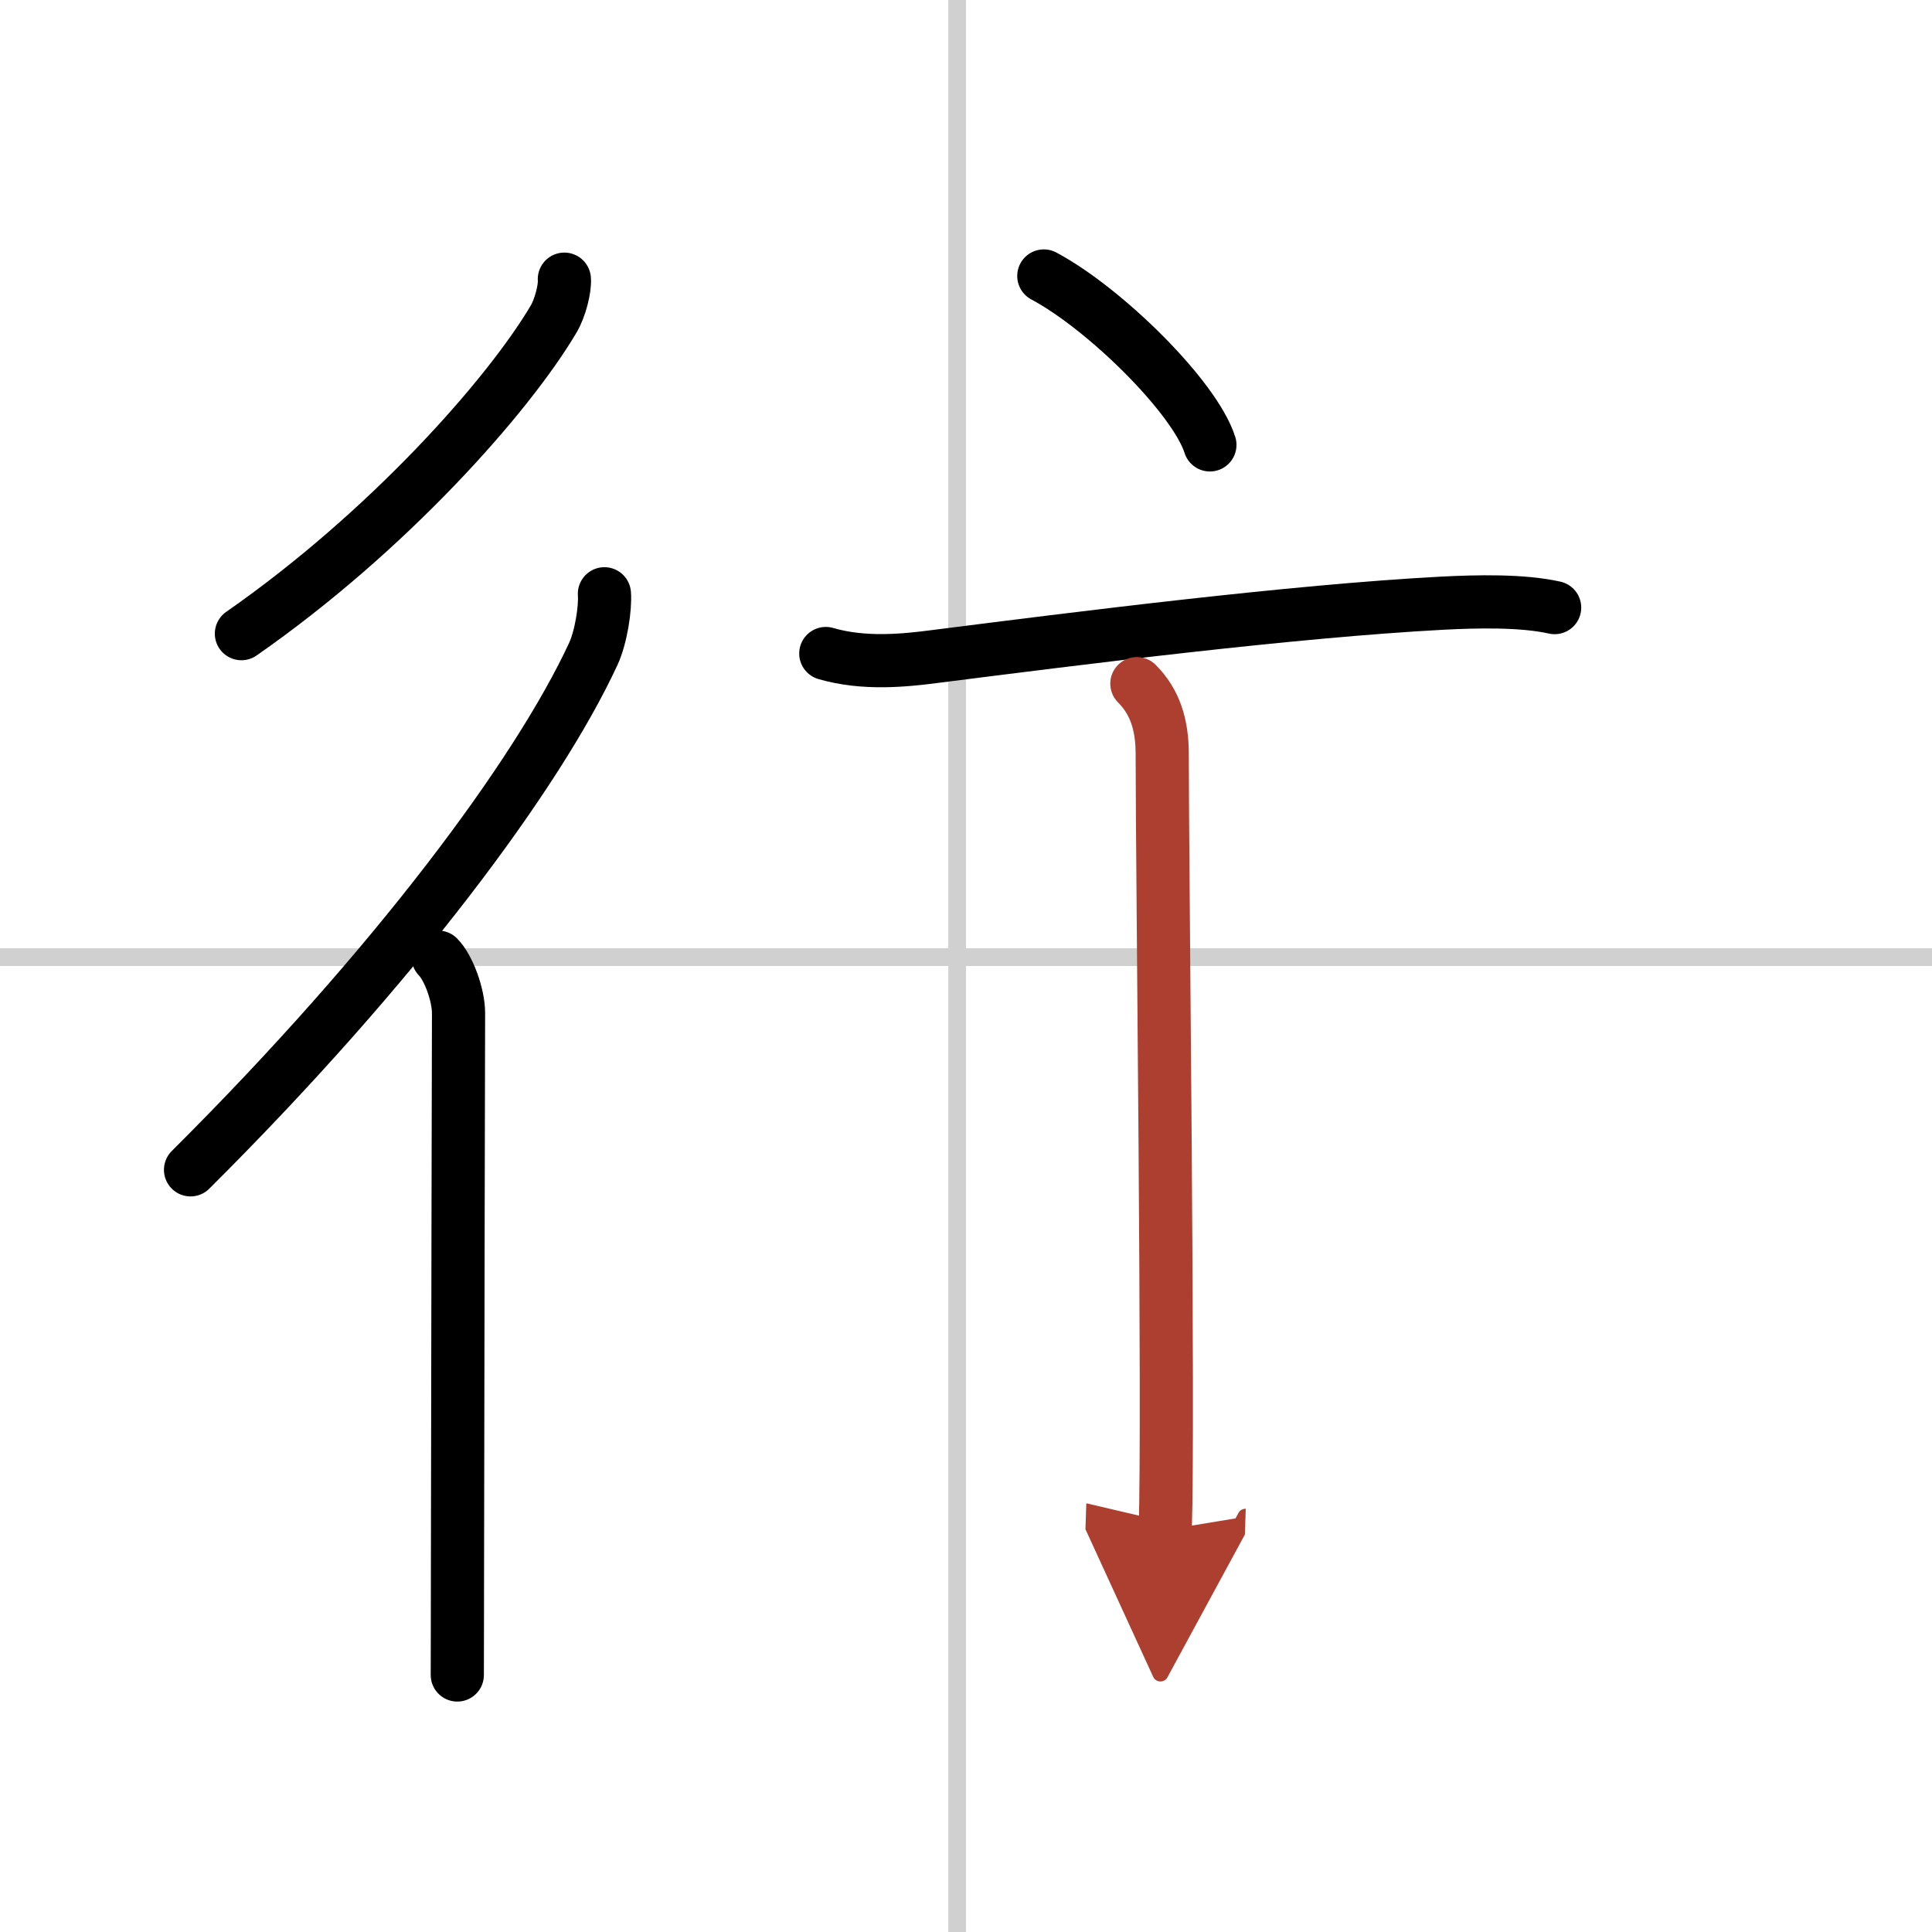 <svg width="400" height="400" viewBox="0 0 109 109" xmlns="http://www.w3.org/2000/svg"><defs><marker id="a" markerWidth="4" orient="auto" refX="1" refY="5" viewBox="0 0 10 10"><polyline points="0 0 10 5 0 10 1 5" fill="#ad3f31" stroke="#ad3f31"/></marker></defs><g fill="none" stroke="#000" stroke-linecap="round" stroke-linejoin="round" stroke-width="3"><rect width="100%" height="100%" fill="#fff" stroke="#fff"/><line x1="54" x2="54" y2="109" stroke="#d0d0d0" stroke-width="1"/><line x2="109" y1="54" y2="54" stroke="#d0d0d0" stroke-width="1"/><path d="m31.84 15.75c0.05 0.5-0.24 1.65-0.61 2.26-2.57 4.34-9.35 11.99-17.61 17.74"/><path d="M34.1,33.5c0.06,0.78-0.18,2.43-0.63,3.4C30.32,43.69,22.3,54.5,10.75,66"/><path d="m24.72 54c0.58 0.58 1.15 2.12 1.15 3.16 0 0.41-0.05 20.89-0.06 31.59 0 2.69-0.01 4.77-0.01 5.75"/><path d="m58.89 15.57c3.45 1.84 8.51 6.83 9.37 9.53"/><path d="m46.59 36.87c2.16 0.63 4.45 0.39 6.15 0.17 8.18-1.04 20.16-2.56 28.64-3.01 1.96-0.1 4.5-0.16 6.33 0.25"/><path d="m64.14 38.57c1.02 1.02 1.43 2.31 1.43 3.97 0 6.29 0.38 37.5 0.17 43.78" marker-end="url(#a)" stroke="#ad3f31"/></g></svg>
